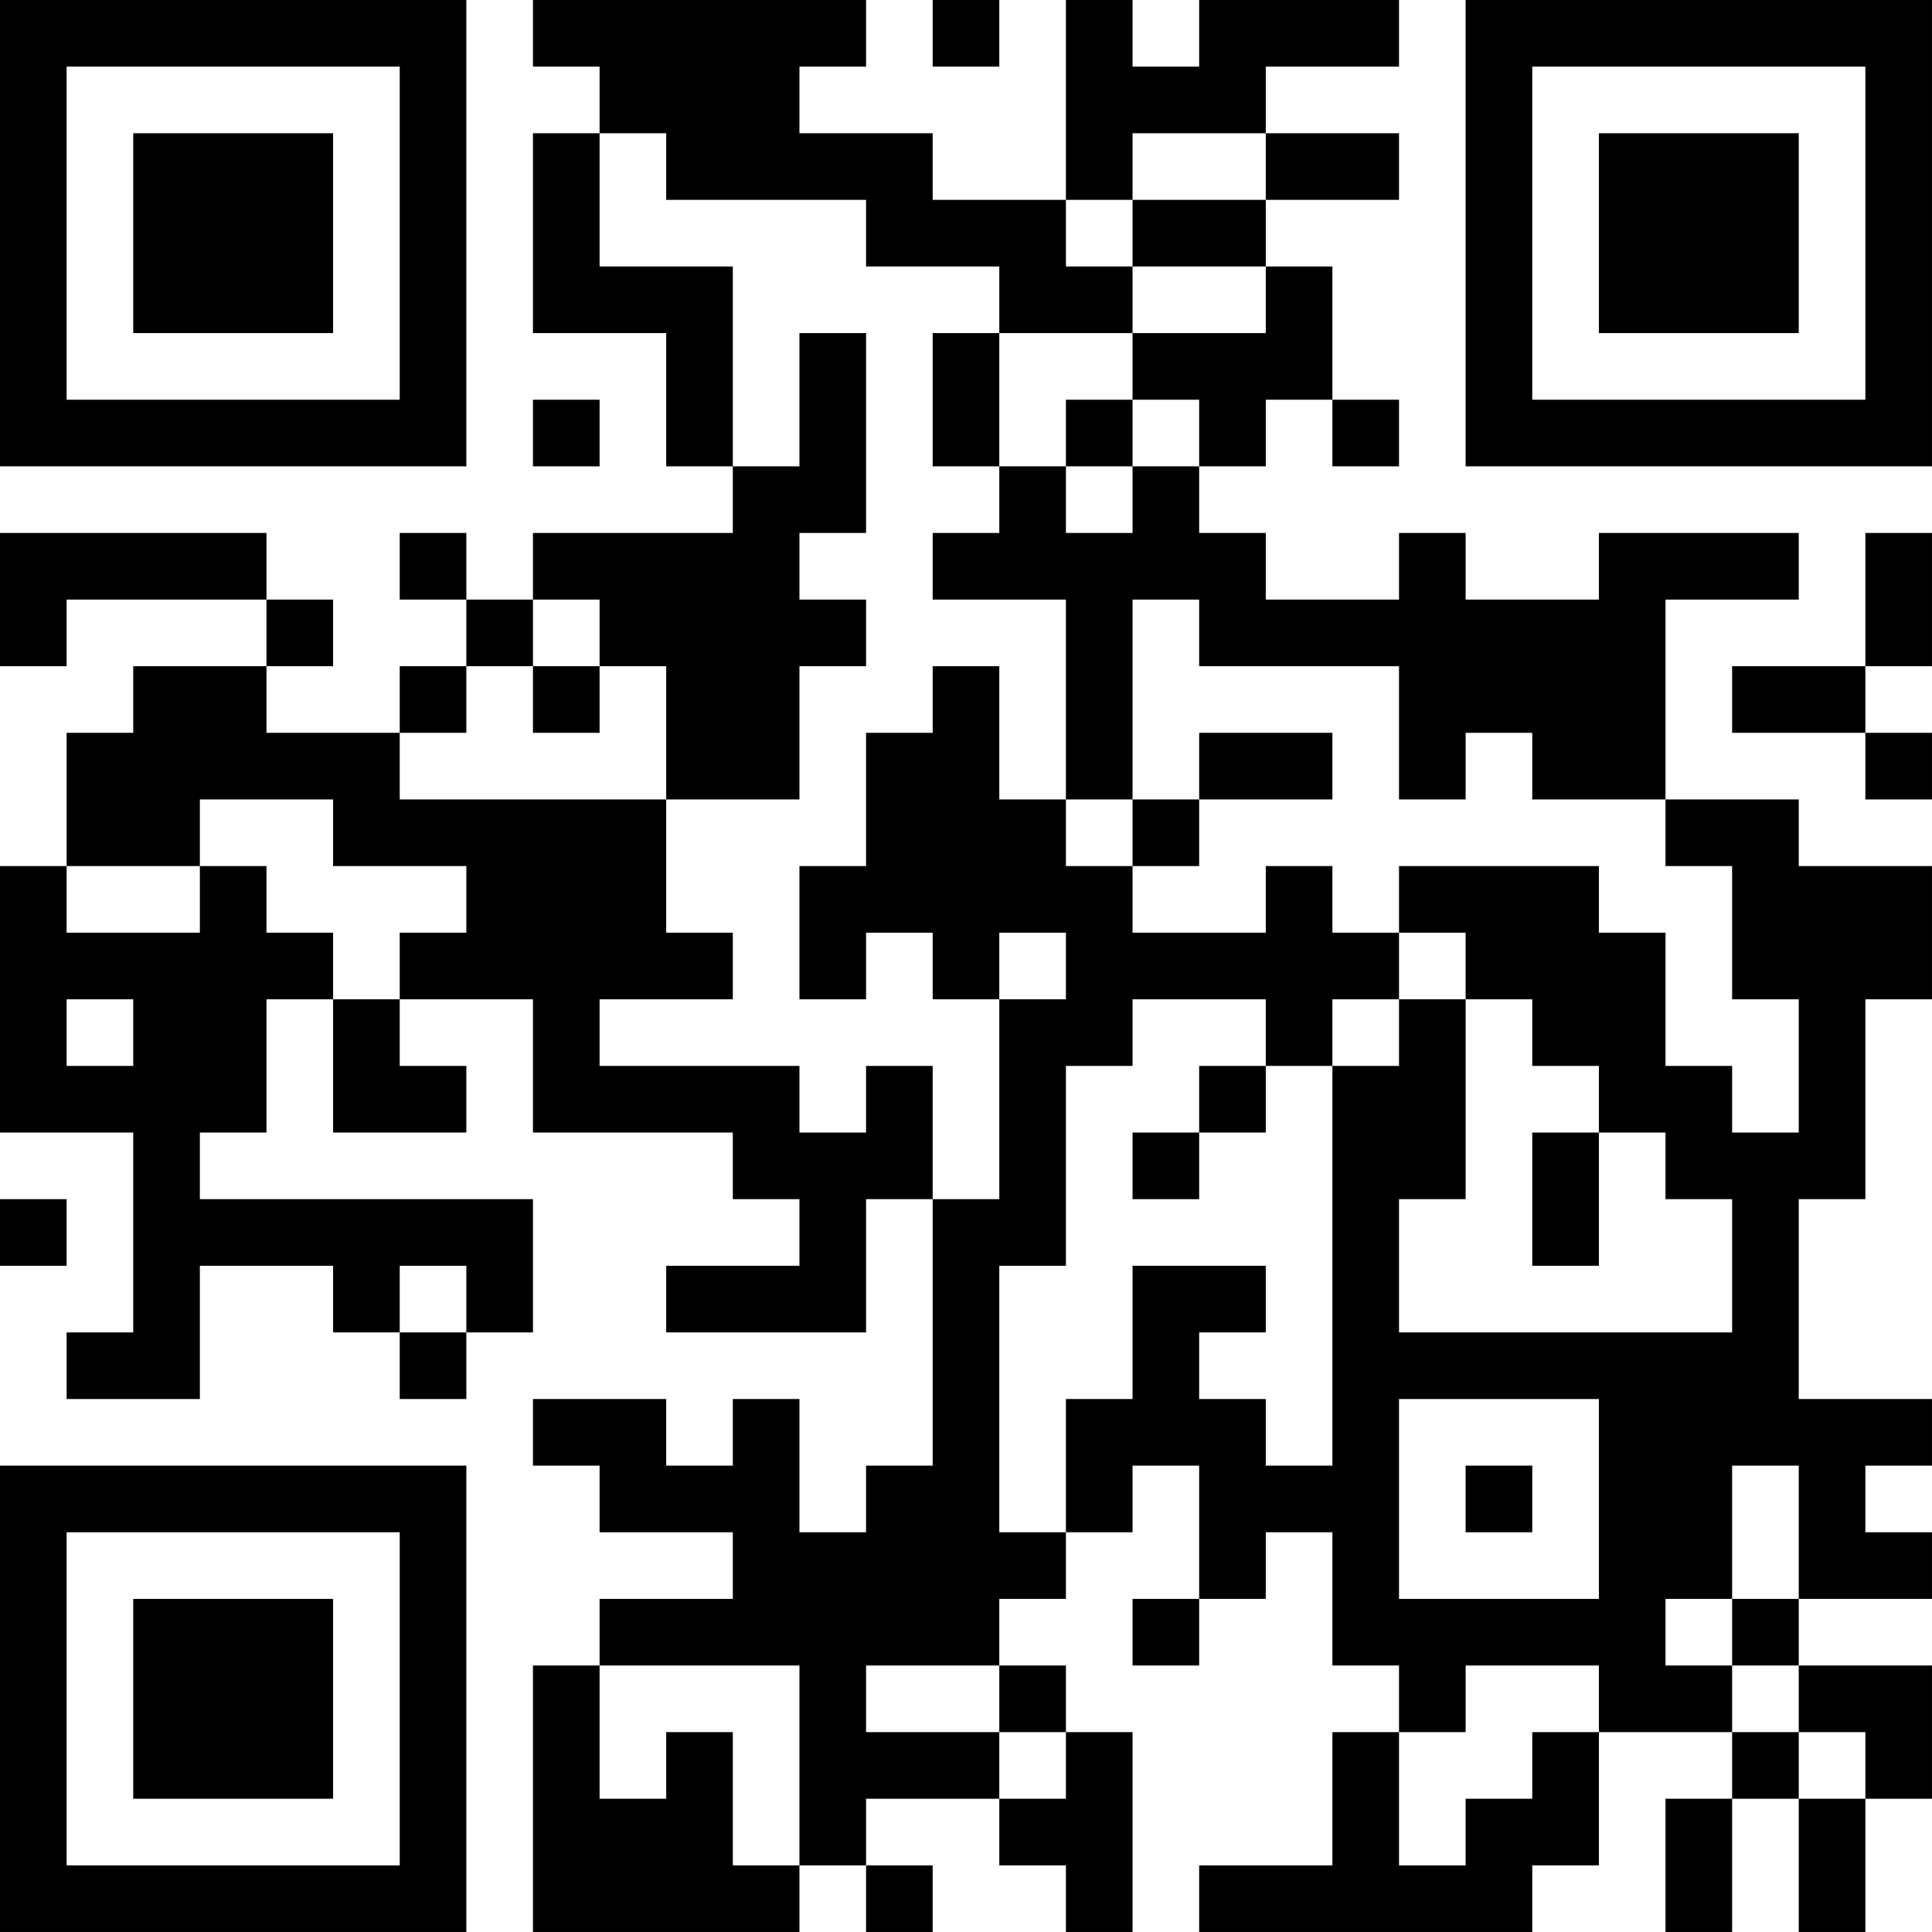 <?xml version="1.0" encoding="UTF-8"?>
<svg xmlns="http://www.w3.org/2000/svg" version="1.1" width="400" height="400" viewBox="0 0 400 400"><rect x="0" y="0" width="400" height="400" fill="#ffffff"/><g transform="scale(13.793)"><g transform="translate(0,0)"><path fill-rule="evenodd" d="M8 0L8 1L9 1L9 2L8 2L8 5L10 5L10 7L11 7L11 8L8 8L8 9L7 9L7 8L6 8L6 9L7 9L7 10L6 10L6 11L4 11L4 10L5 10L5 9L4 9L4 8L0 8L0 10L1 10L1 9L4 9L4 10L2 10L2 11L1 11L1 13L0 13L0 17L2 17L2 20L1 20L1 21L3 21L3 19L5 19L5 20L6 20L6 21L7 21L7 20L8 20L8 18L3 18L3 17L4 17L4 15L5 15L5 17L7 17L7 16L6 16L6 15L8 15L8 17L11 17L11 18L12 18L12 19L10 19L10 20L13 20L13 18L14 18L14 22L13 22L13 23L12 23L12 21L11 21L11 22L10 22L10 21L8 21L8 22L9 22L9 23L11 23L11 24L9 24L9 25L8 25L8 29L12 29L12 28L13 28L13 29L14 29L14 28L13 28L13 27L15 27L15 28L16 28L16 29L17 29L17 26L16 26L16 25L15 25L15 24L16 24L16 23L17 23L17 22L18 22L18 24L17 24L17 25L18 25L18 24L19 24L19 23L20 23L20 25L21 25L21 26L20 26L20 28L18 28L18 29L23 29L23 28L24 28L24 26L26 26L26 27L25 27L25 29L26 29L26 27L27 27L27 29L28 29L28 27L29 27L29 25L27 25L27 24L29 24L29 23L28 23L28 22L29 22L29 21L27 21L27 18L28 18L28 15L29 15L29 13L27 13L27 12L25 12L25 9L27 9L27 8L24 8L24 9L22 9L22 8L21 8L21 9L19 9L19 8L18 8L18 7L19 7L19 6L20 6L20 7L21 7L21 6L20 6L20 4L19 4L19 3L21 3L21 2L19 2L19 1L21 1L21 0L18 0L18 1L17 1L17 0L16 0L16 3L14 3L14 2L12 2L12 1L13 1L13 0ZM14 0L14 1L15 1L15 0ZM9 2L9 4L11 4L11 7L12 7L12 5L13 5L13 8L12 8L12 9L13 9L13 10L12 10L12 12L10 12L10 10L9 10L9 9L8 9L8 10L7 10L7 11L6 11L6 12L10 12L10 14L11 14L11 15L9 15L9 16L12 16L12 17L13 17L13 16L14 16L14 18L15 18L15 15L16 15L16 14L15 14L15 15L14 15L14 14L13 14L13 15L12 15L12 13L13 13L13 11L14 11L14 10L15 10L15 12L16 12L16 13L17 13L17 14L19 14L19 13L20 13L20 14L21 14L21 15L20 15L20 16L19 16L19 15L17 15L17 16L16 16L16 19L15 19L15 23L16 23L16 21L17 21L17 19L19 19L19 20L18 20L18 21L19 21L19 22L20 22L20 16L21 16L21 15L22 15L22 18L21 18L21 20L26 20L26 18L25 18L25 17L24 17L24 16L23 16L23 15L22 15L22 14L21 14L21 13L24 13L24 14L25 14L25 16L26 16L26 17L27 17L27 15L26 15L26 13L25 13L25 12L23 12L23 11L22 11L22 12L21 12L21 10L18 10L18 9L17 9L17 12L16 12L16 9L14 9L14 8L15 8L15 7L16 7L16 8L17 8L17 7L18 7L18 6L17 6L17 5L19 5L19 4L17 4L17 3L19 3L19 2L17 2L17 3L16 3L16 4L17 4L17 5L15 5L15 4L13 4L13 3L10 3L10 2ZM14 5L14 7L15 7L15 5ZM8 6L8 7L9 7L9 6ZM16 6L16 7L17 7L17 6ZM28 8L28 10L26 10L26 11L28 11L28 12L29 12L29 11L28 11L28 10L29 10L29 8ZM8 10L8 11L9 11L9 10ZM18 11L18 12L17 12L17 13L18 13L18 12L20 12L20 11ZM3 12L3 13L1 13L1 14L3 14L3 13L4 13L4 14L5 14L5 15L6 15L6 14L7 14L7 13L5 13L5 12ZM1 15L1 16L2 16L2 15ZM18 16L18 17L17 17L17 18L18 18L18 17L19 17L19 16ZM23 17L23 19L24 19L24 17ZM0 18L0 19L1 19L1 18ZM6 19L6 20L7 20L7 19ZM21 21L21 24L24 24L24 21ZM22 22L22 23L23 23L23 22ZM26 22L26 24L25 24L25 25L26 25L26 26L27 26L27 27L28 27L28 26L27 26L27 25L26 25L26 24L27 24L27 22ZM9 25L9 27L10 27L10 26L11 26L11 28L12 28L12 25ZM13 25L13 26L15 26L15 27L16 27L16 26L15 26L15 25ZM22 25L22 26L21 26L21 28L22 28L22 27L23 27L23 26L24 26L24 25ZM0 0L0 7L7 7L7 0ZM1 1L1 6L6 6L6 1ZM2 2L2 5L5 5L5 2ZM22 0L22 7L29 7L29 0ZM23 1L23 6L28 6L28 1ZM24 2L24 5L27 5L27 2ZM0 22L0 29L7 29L7 22ZM1 23L1 28L6 28L6 23ZM2 24L2 27L5 27L5 24Z" fill="#000000"/></g></g></svg>
